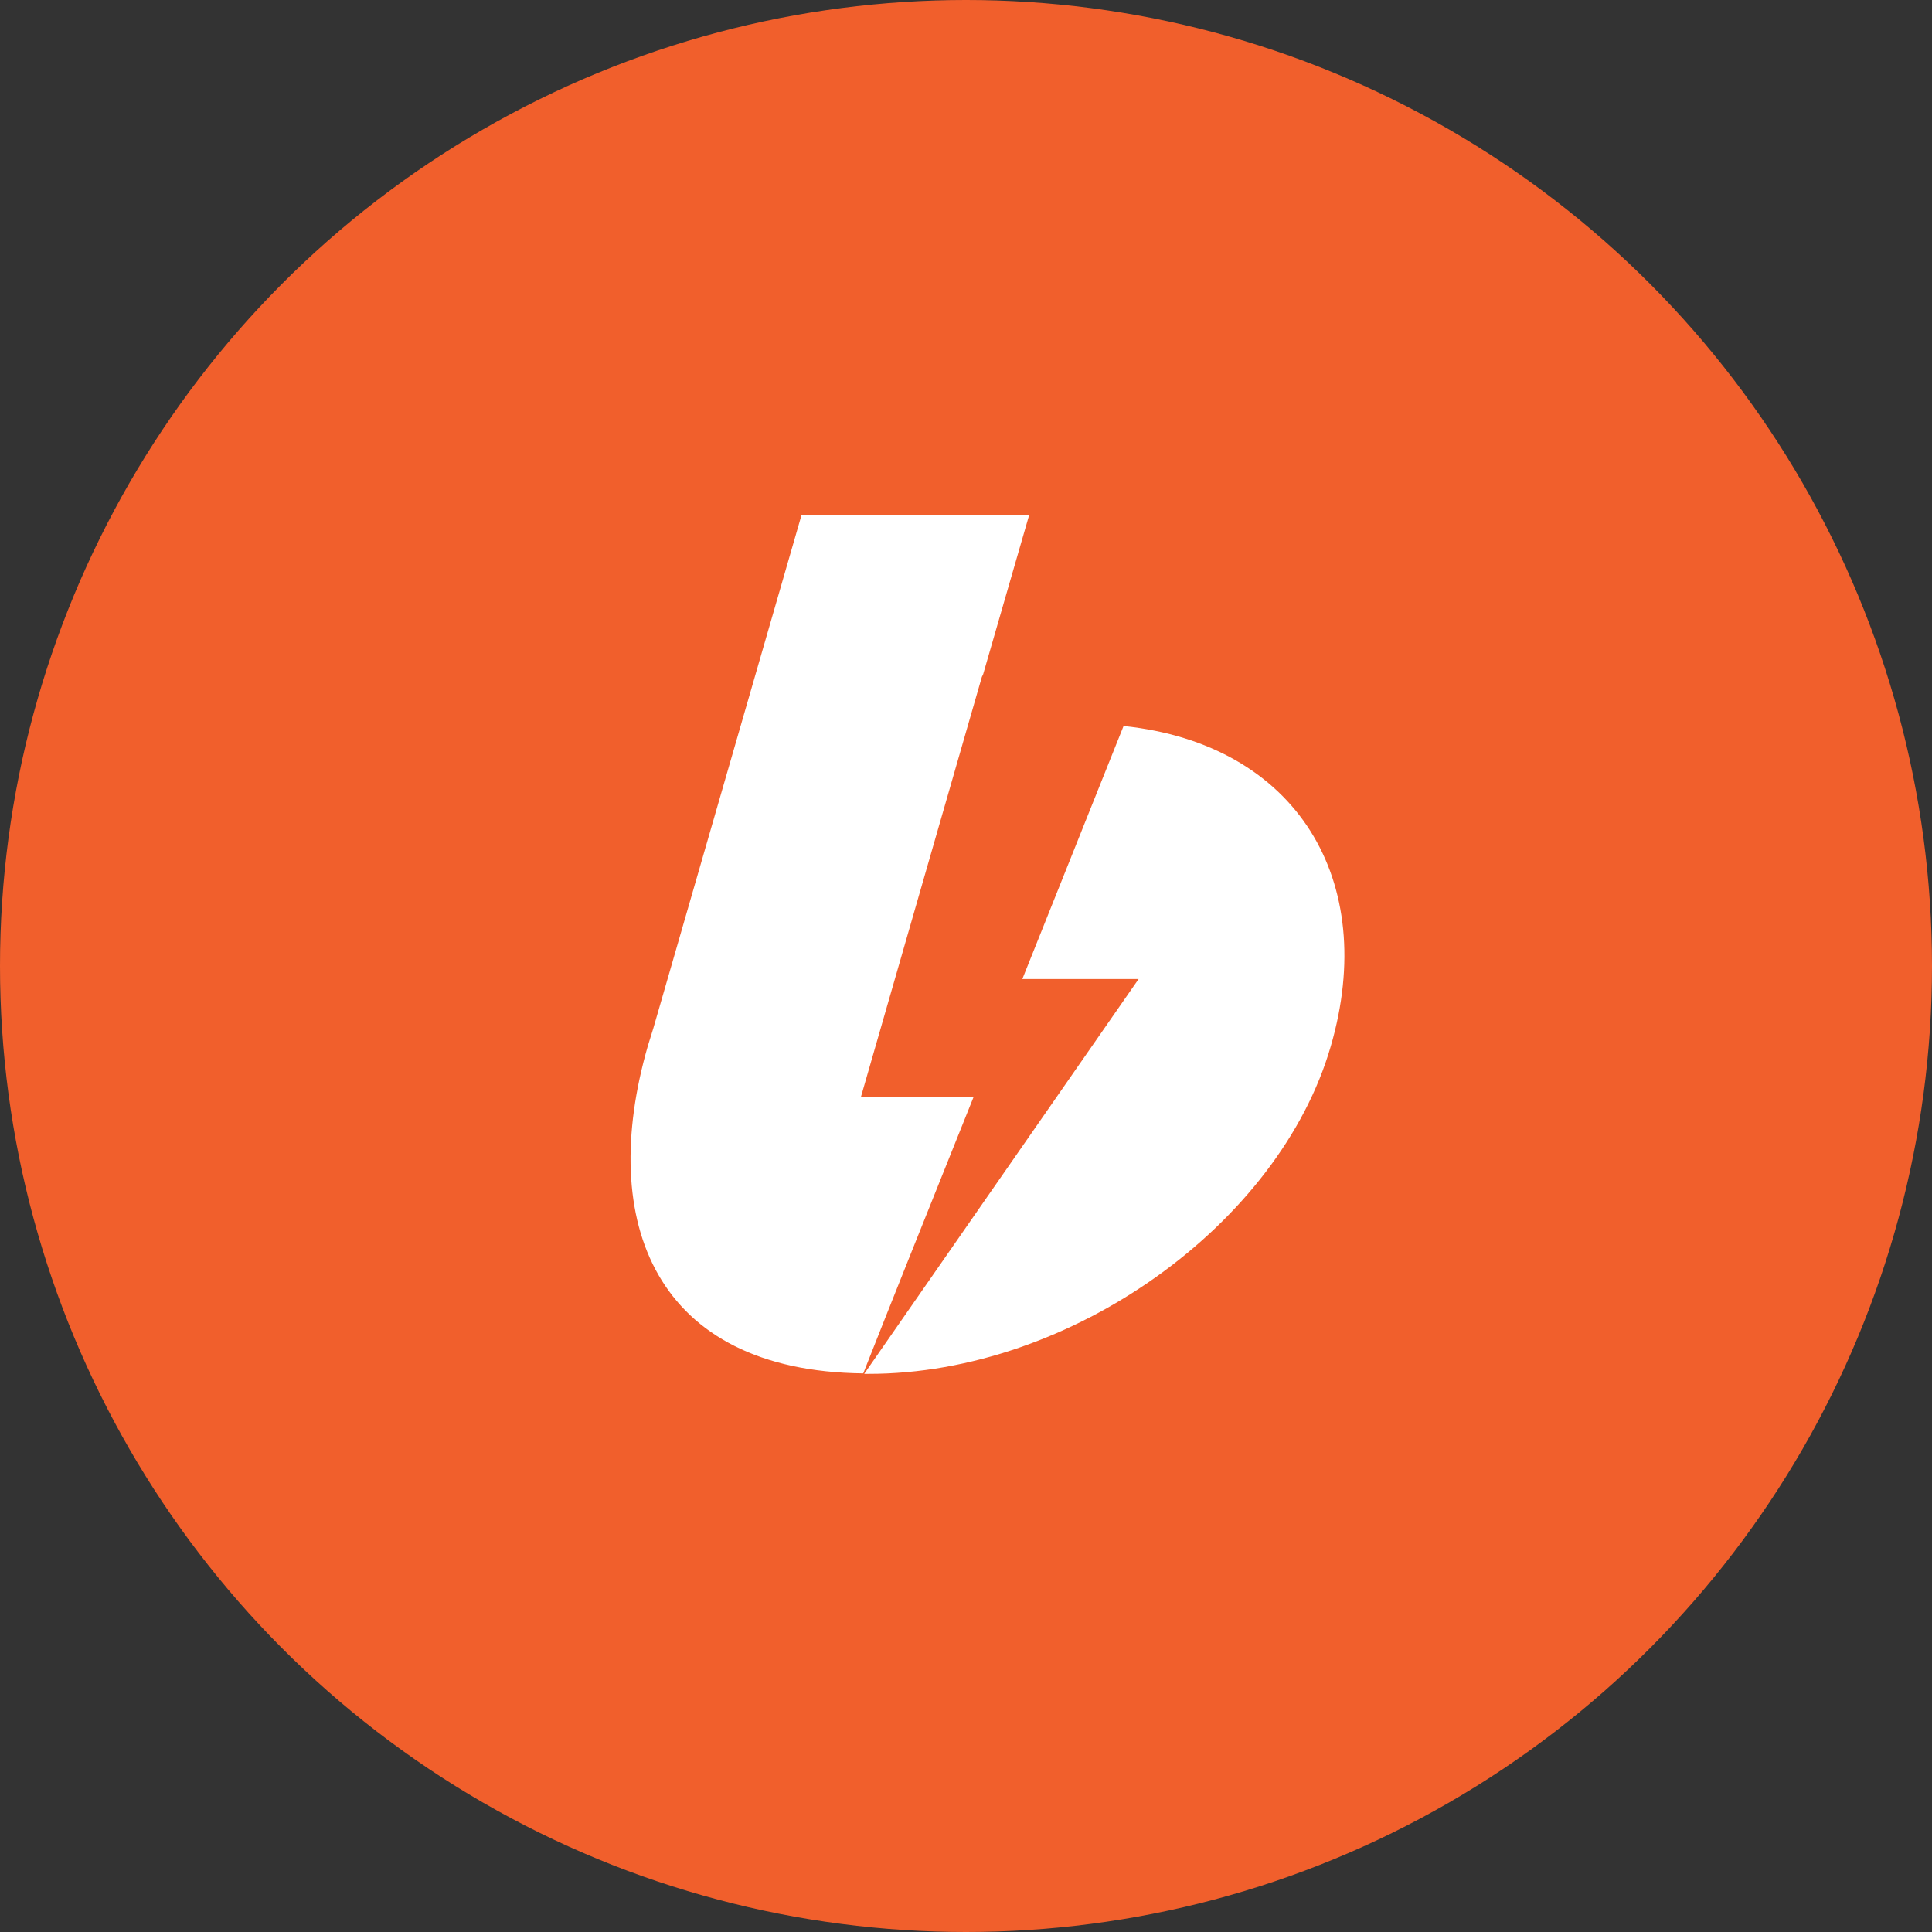 <?xml version="1.0" encoding="UTF-8"?> <svg xmlns="http://www.w3.org/2000/svg" width="45" height="45" viewBox="0 0 45 45" fill="none"><rect x="0" y="0" width="45" height="45" fill="#333333" stroke="none"/><circle cx="22.5" cy="22.5" r="22.5" fill="#F15F2C"></circle><path d="M15.218 23.948L18.668 12H23.97L22.9 15.703L22.869 15.768L20.054 25.545H22.679C21.578 28.286 20.72 30.434 20.107 31.989C15.26 31.937 13.905 28.466 15.09 24.36M20.129 32L26.52 22.804H23.812L26.17 16.91C30.214 17.333 32.118 20.518 30.996 24.37C29.8 28.508 24.954 32 20.234 32H20.129Z" fill="white"></path></svg> 